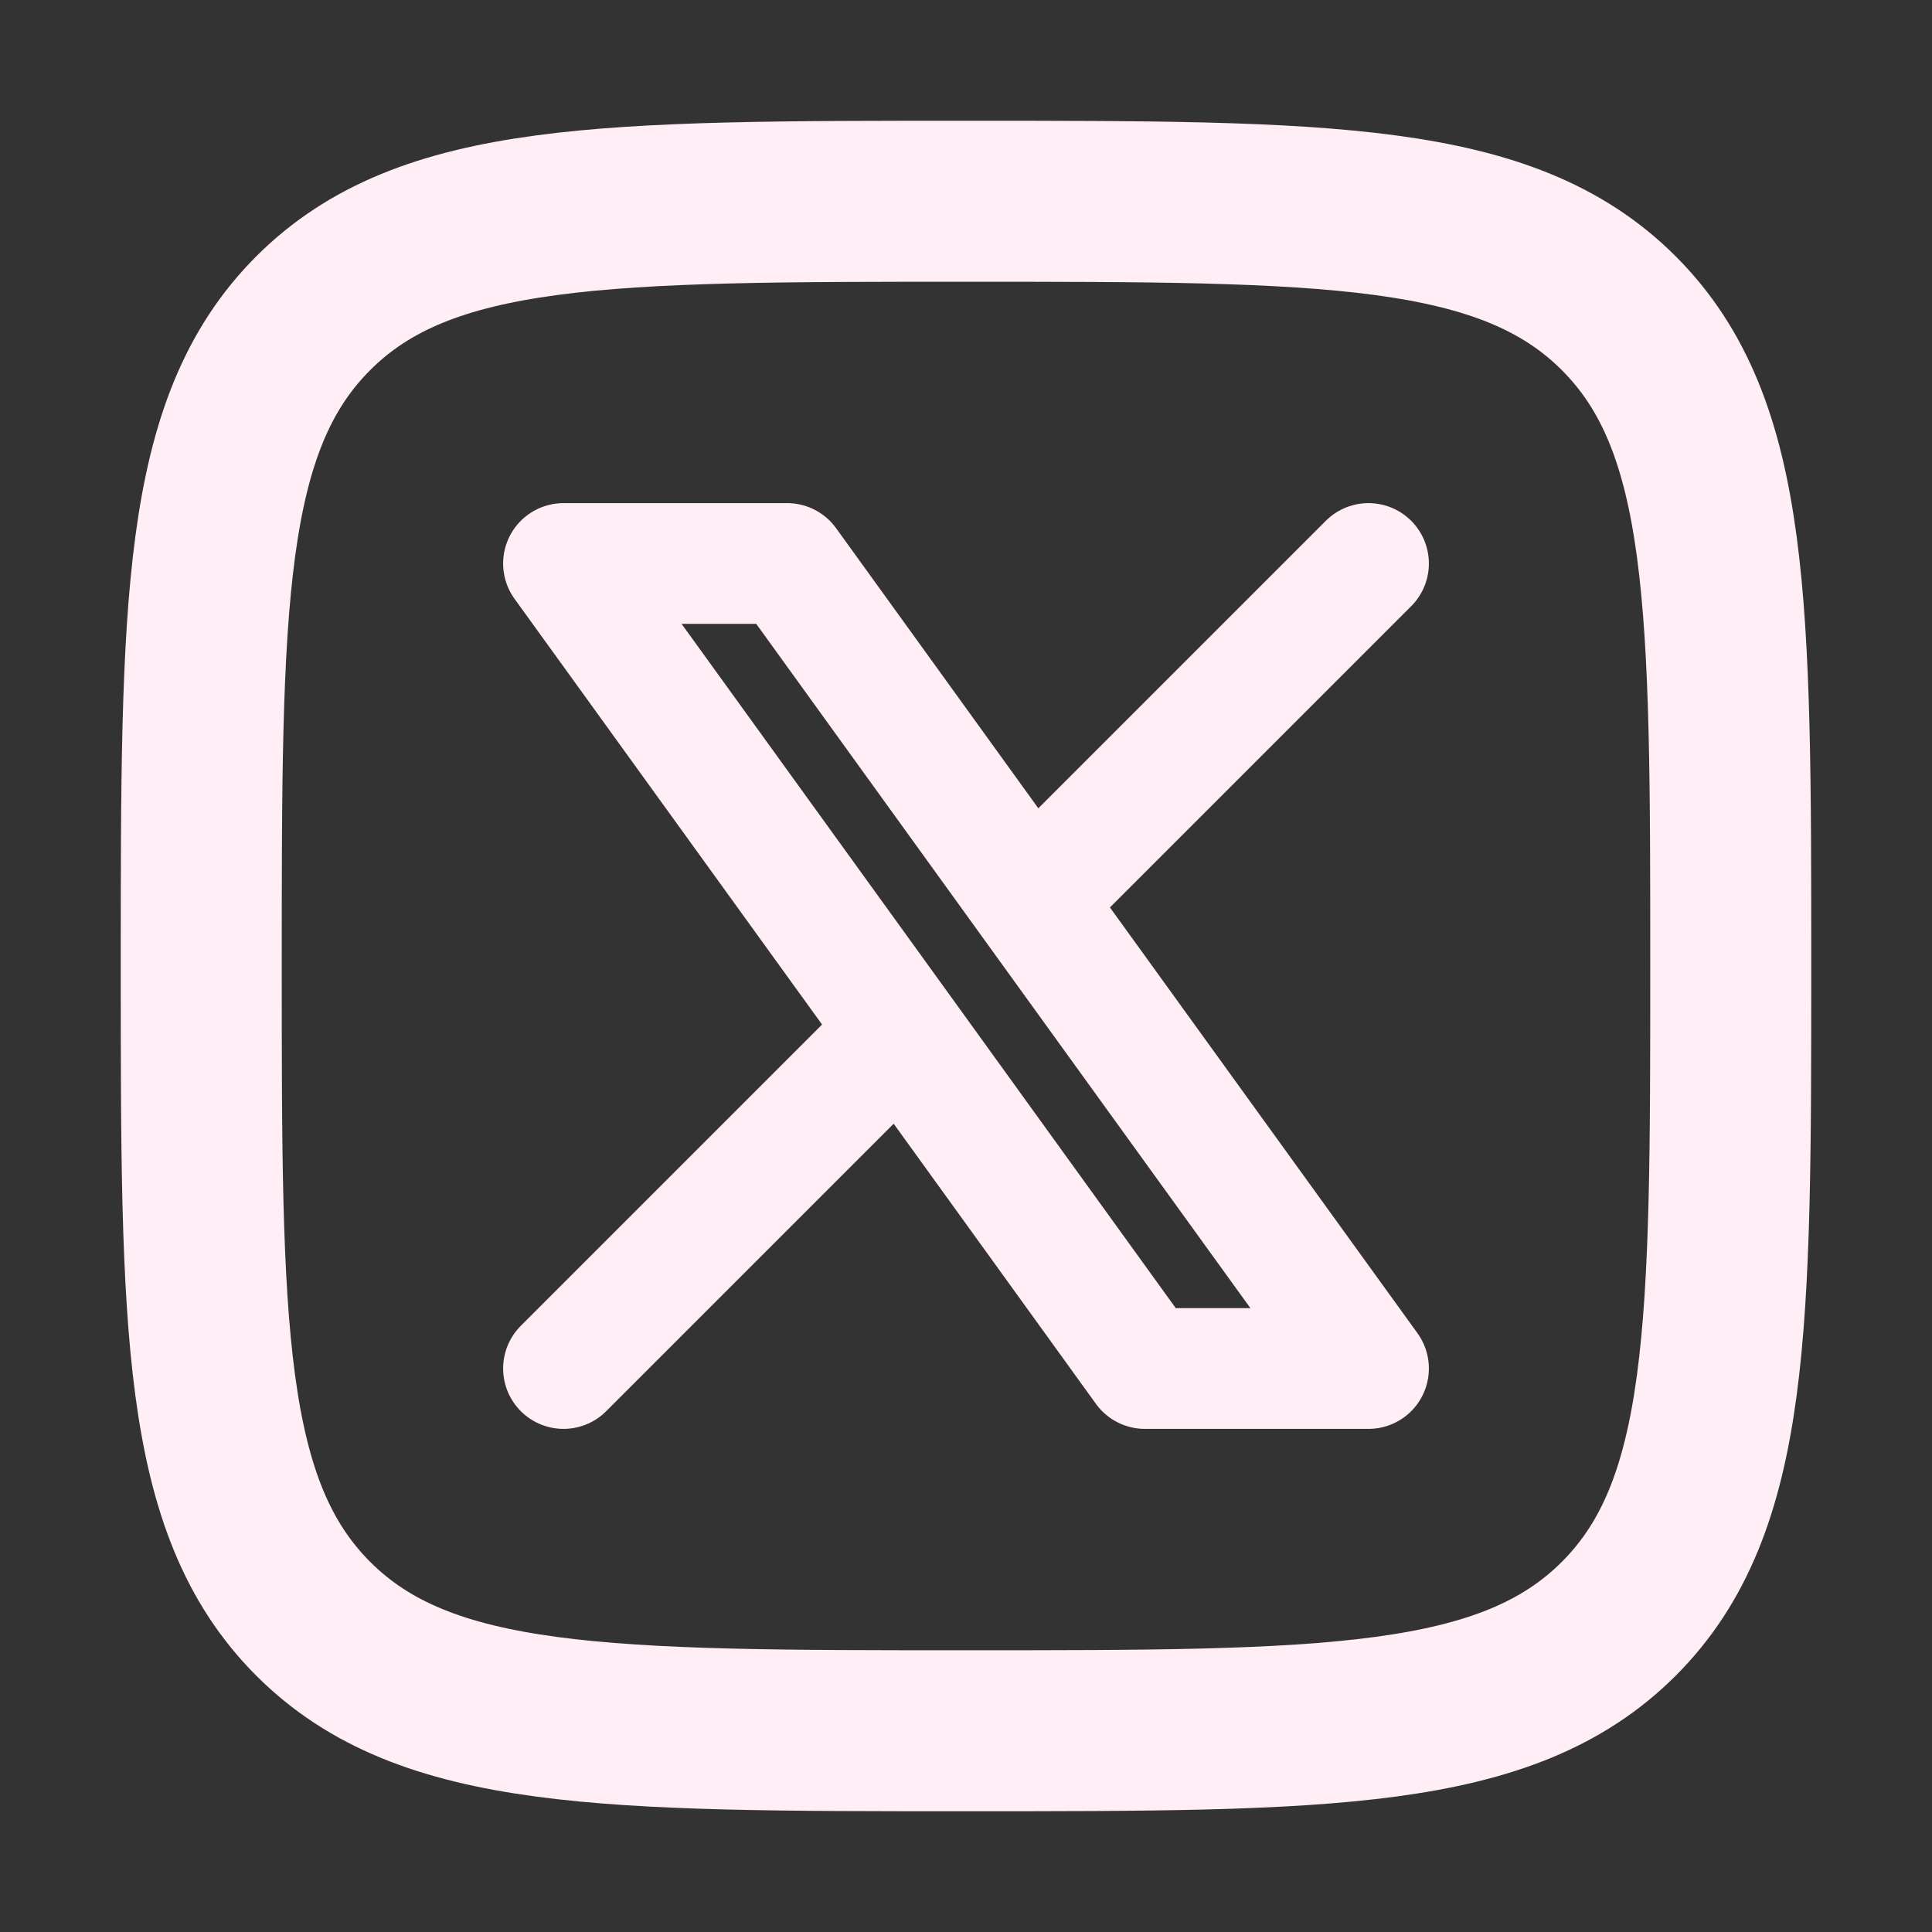 <svg xmlns="http://www.w3.org/2000/svg" width="24" height="24" fill="none"><rect width="100%" height="100%" fill="#333333" stroke="none"/><path stroke="#FFEEF5" stroke-linecap="round" stroke-linejoin="round" stroke-width="2" d="M2.5 12c0-4.478 0-6.718 1.391-8.109S7.521 2.5 12 2.5c4.478 0 6.718 0 8.109 1.391S21.5 7.521 21.5 12c0 4.478 0 6.718-1.391 8.109C18.717 21.5 16.479 21.5 12 21.5c-4.478 0-6.718 0-8.109-1.391C2.5 18.717 2.5 16.479 2.5 12z"/><path stroke="#FFEEF5" stroke-linecap="round" stroke-linejoin="round" stroke-width="1.5" d="m7 17 4.194-4.194m0 0L7 7h2.778l3.028 4.194m-1.612 1.612L14.222 17H17l-4.194-5.806M17 7l-4.194 4.194"/></svg>